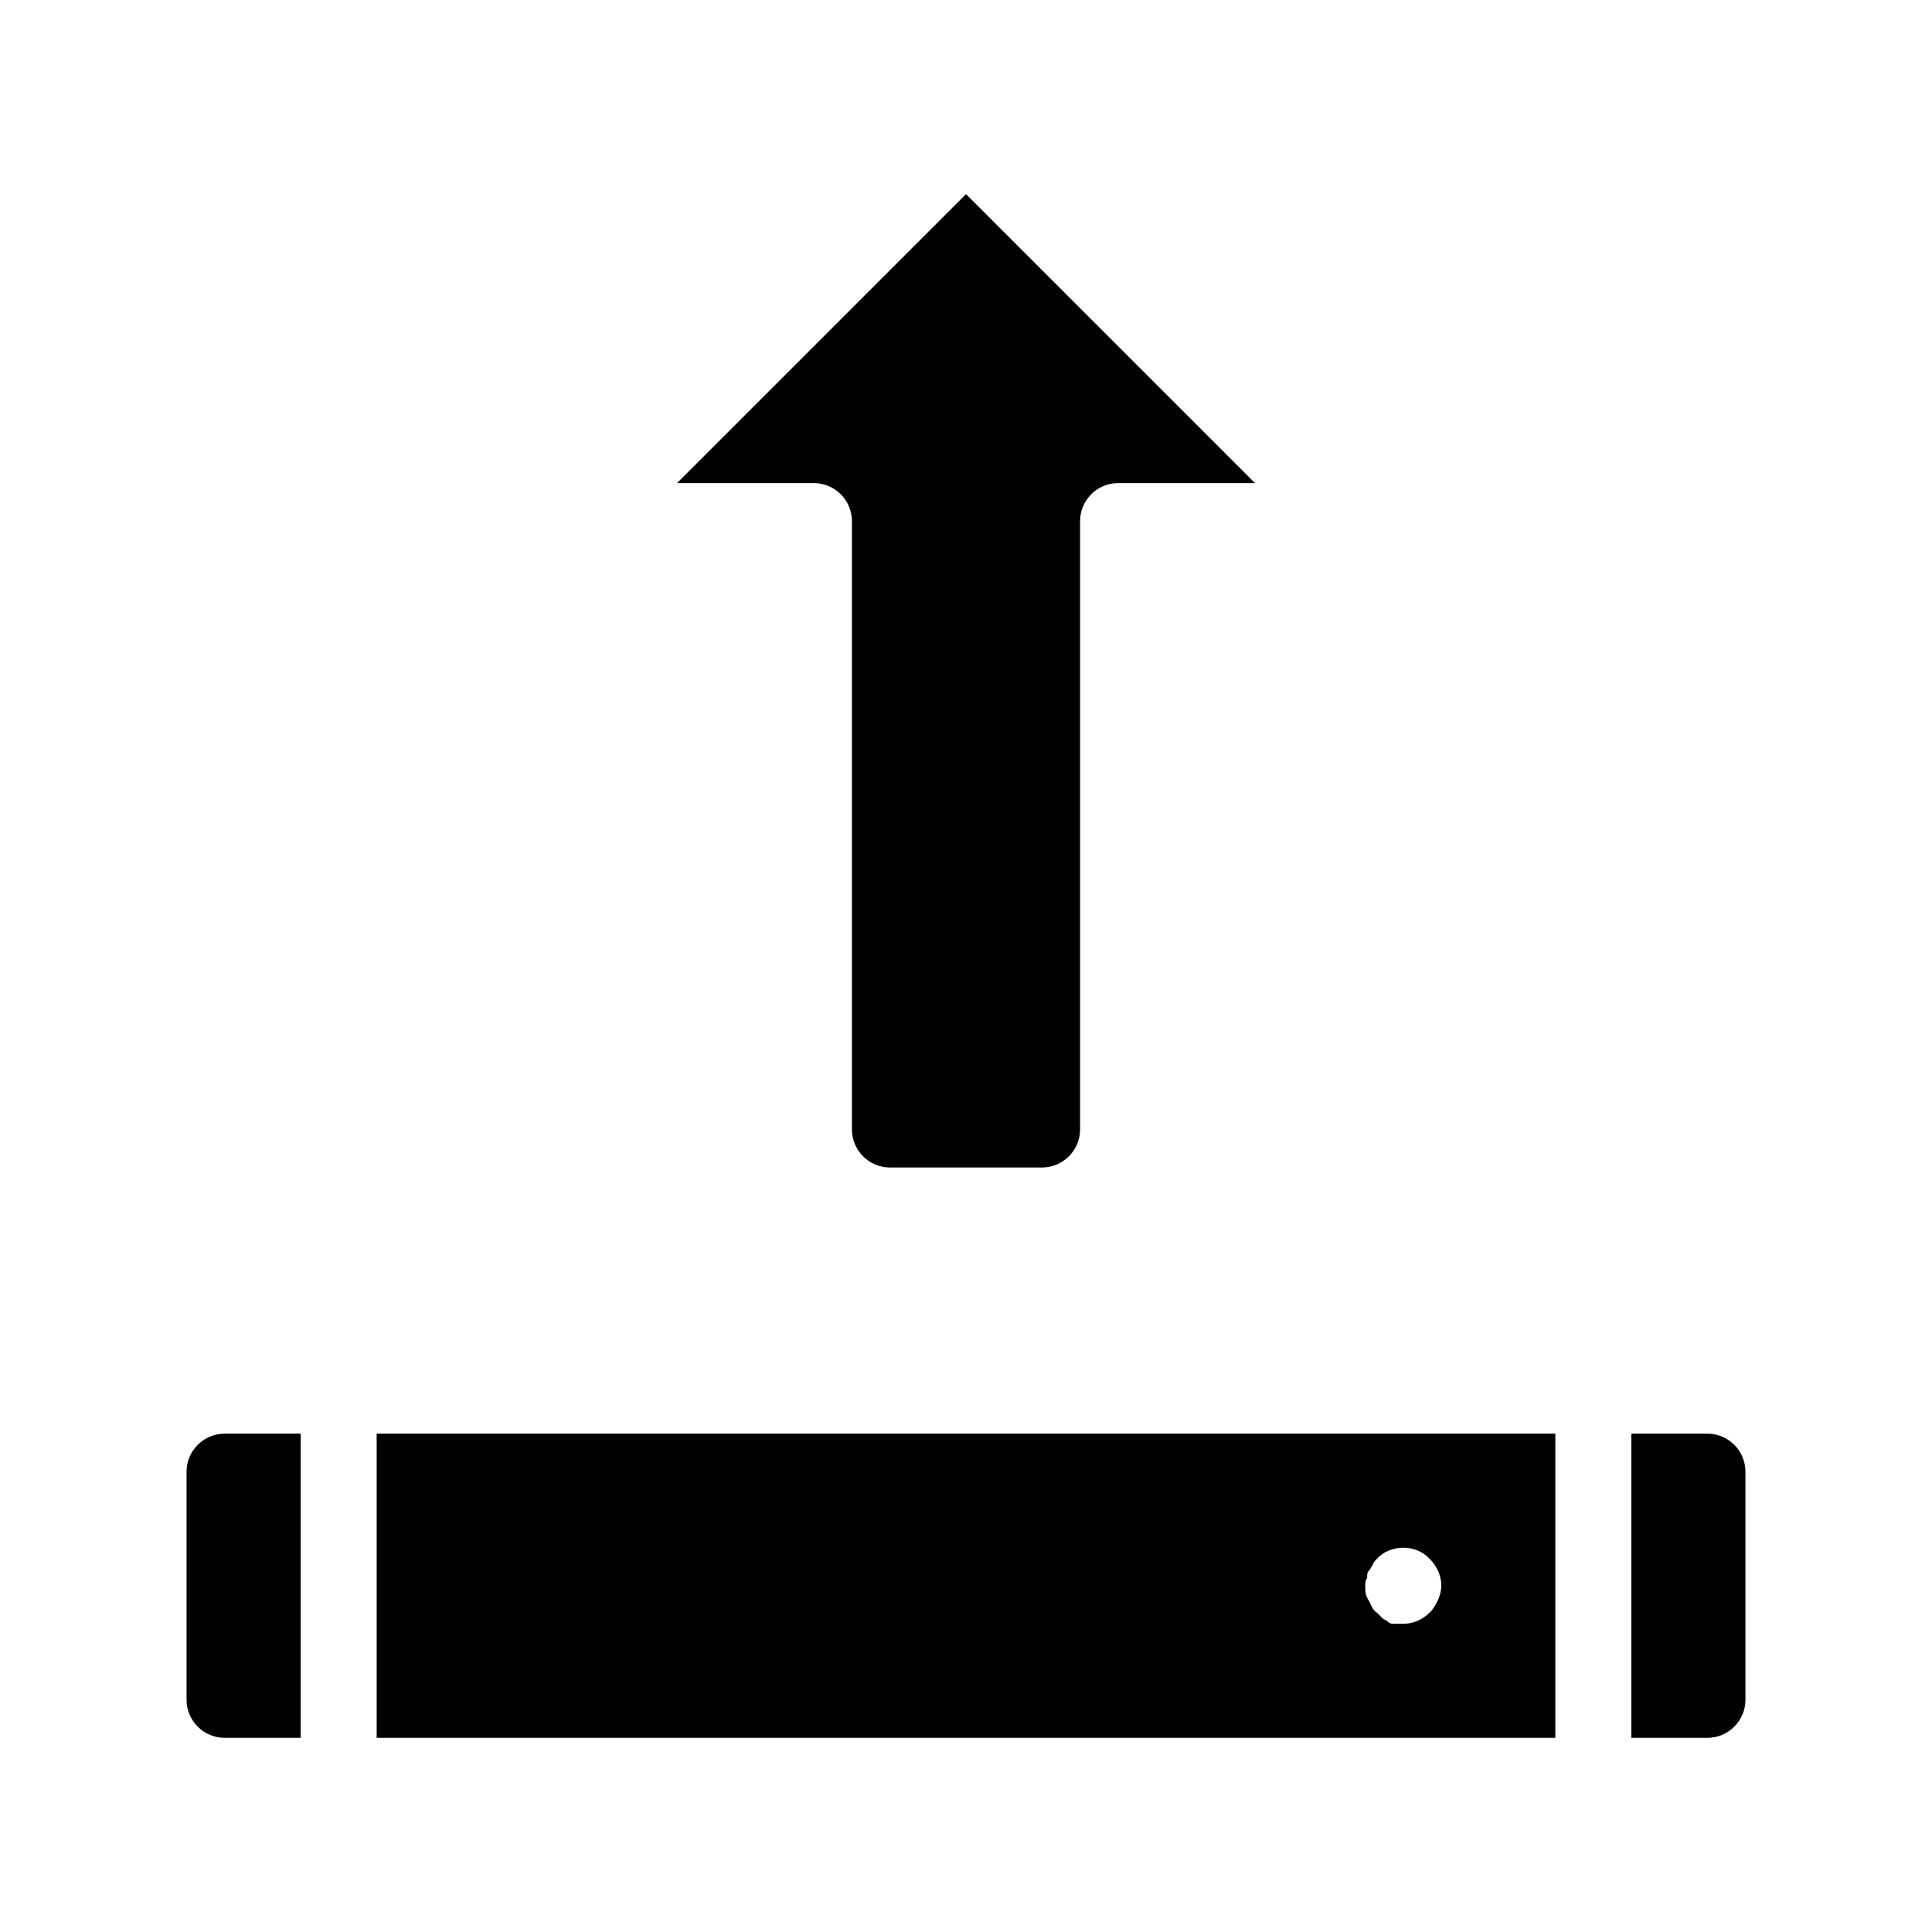 <?xml version="1.0" encoding="UTF-8"?>
<!-- Uploaded to: ICON Repo, www.svgrepo.com, Generator: ICON Repo Mixer Tools -->
<svg fill="#000000" width="800px" height="800px" version="1.1" viewBox="144 144 512 512" xmlns="http://www.w3.org/2000/svg">
 <path d="m606.56 534.01v60.457c0 5.543-4.535 10.078-10.078 10.078h-20.152v-80.609h20.152c5.547 0 10.078 4.531 10.078 10.074zm-362.74-10.074h312.36v80.609h-312.36zm261.98 40.305c0 1.512 0 2.519 1.008 4.031 0.504 1.008 1.008 2.519 2.016 3.023 0.504 0.504 1.008 1.008 1.512 1.512 0.504 0.504 1.008 0.504 1.512 1.008s1.008 0.504 2.016 0.504h2.016c2.519 0 5.039-1.008 7.055-3.023 1.008-1.008 1.512-2.016 2.016-3.023 0.504-1.008 1.008-2.519 1.008-4.031 0-2.519-1.008-5.039-3.023-7.055-3.527-4.031-10.578-4.031-14.105 0-0.504 0.504-1.008 1.008-1.008 1.512-0.504 0.504-0.504 1.008-1.008 1.512-0.504 0.504-0.504 1.008-0.504 2.016-0.508 0.504-0.508 1.512-0.508 2.016zm-312.36-30.23v60.457c0 5.543 4.535 10.078 10.078 10.078h20.152v-80.609h-20.152c-5.543 0-10.078 4.531-10.078 10.074zm176.33-251.91v161.22c0 5.543 4.535 10.078 10.078 10.078h40.305c5.543 0 10.078-4.535 10.078-10.078v-161.22c0-5.543 4.535-10.078 10.078-10.078h36.273l-76.582-76.574-76.582 76.578h36.277c5.539 0 10.074 4.535 10.074 10.074z"/>
</svg>